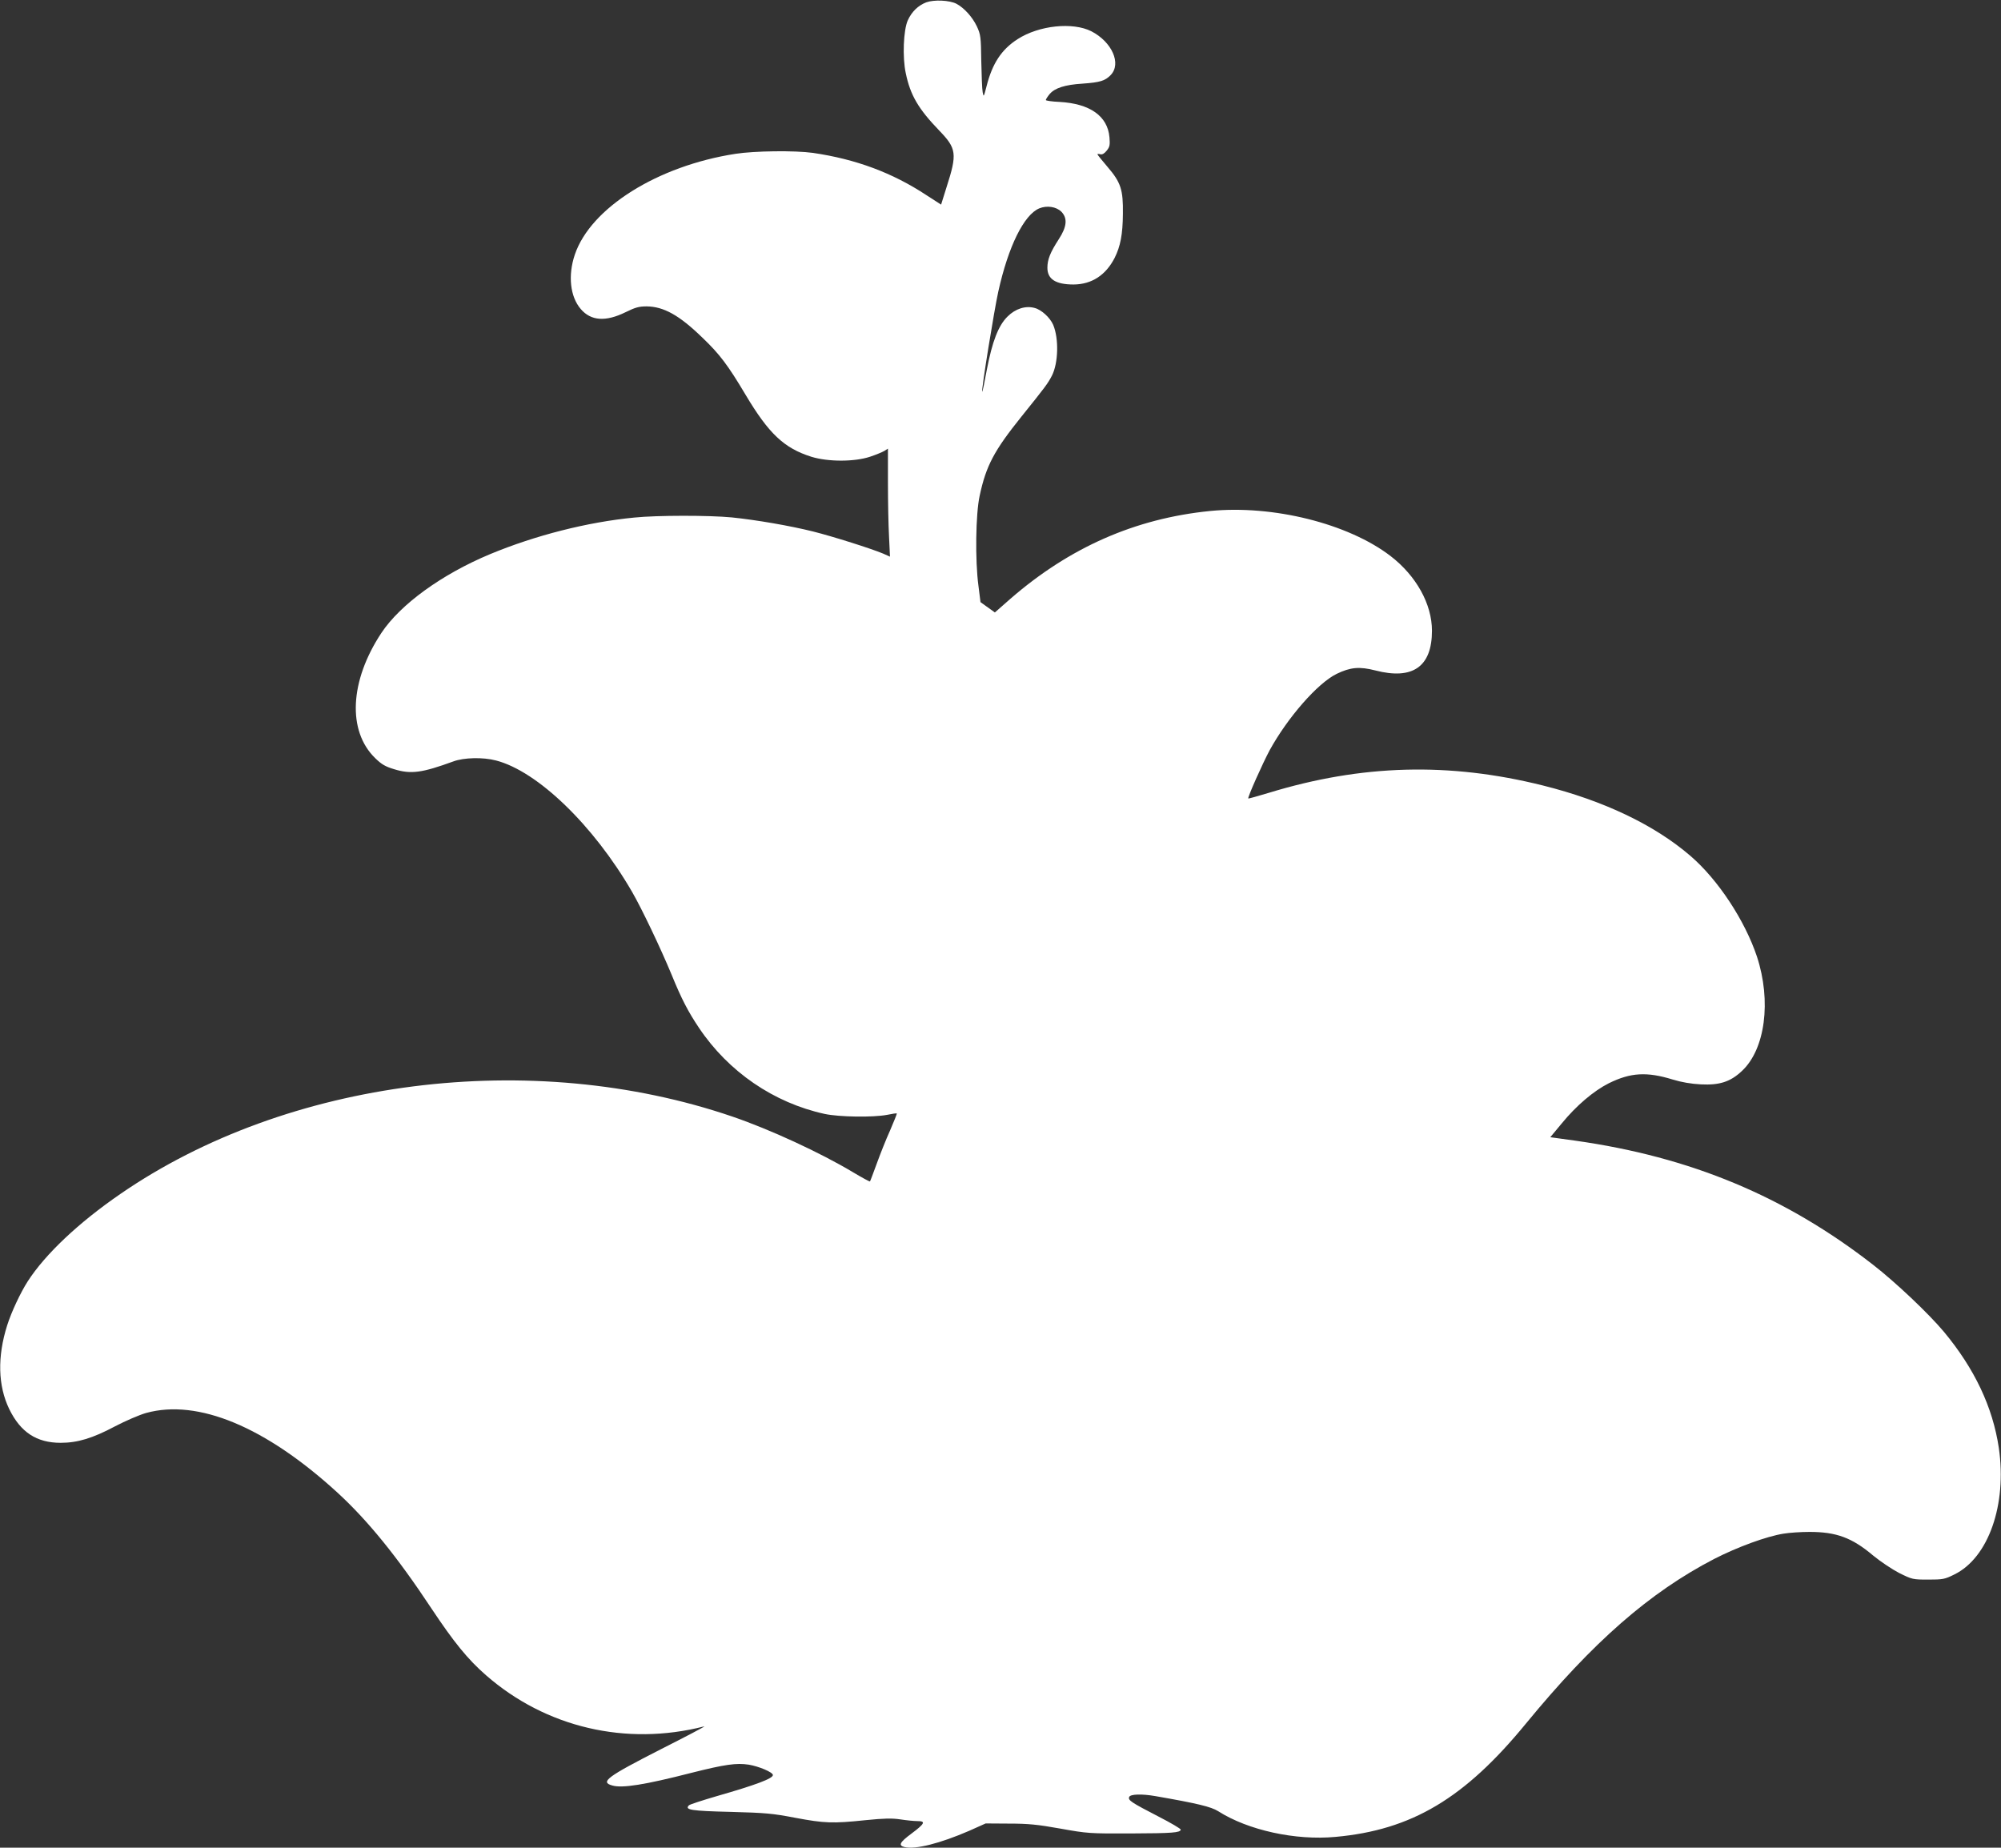 <?xml version="1.0" standalone="no"?>
<!DOCTYPE svg PUBLIC "-//W3C//DTD SVG 20010904//EN"
 "http://www.w3.org/TR/2001/REC-SVG-20010904/DTD/svg10.dtd">
<svg version="1.0" xmlns="http://www.w3.org/2000/svg"
 width="1280pt" height="1182pt" viewBox="0 0 1280 1182"
 preserveAspectRatio="xMidYMid meet">
<rect x="0" y="0" width="1280" height="1182" fill="#333333" stroke="none"/>
<g transform="translate(0,1182) scale(0.1,-0.1)"
fill="#ffffff" stroke="none">
<path d="M5925 11805 c-52 -20 -93 -60 -118 -115 -28 -62 -35 -237 -13 -338
29 -141 81 -229 214 -367 111 -115 116 -148 47 -362 l-35 -112 -93 60 c-218
144 -453 231 -727 271 -115 16 -373 13 -495 -6 -499 -77 -927 -346 -1028 -645
-45 -133 -30 -269 38 -348 65 -76 159 -83 287 -20 61 30 85 37 134 37 109 -1
209 -56 357 -200 110 -105 163 -175 276 -365 149 -250 247 -342 421 -397 107
-33 275 -33 375 0 39 13 80 30 93 38 l22 14 0 -217 c0 -120 3 -276 7 -346 l6
-128 -45 20 c-74 31 -316 108 -447 141 -149 37 -363 74 -520 90 -145 14 -478
14 -624 -1 -300 -29 -633 -114 -922 -234 -309 -129 -574 -321 -696 -505 -202
-306 -218 -626 -39 -800 41 -40 65 -54 122 -71 107 -33 178 -23 378 50 67 25
190 28 273 6 266 -69 623 -414 870 -840 63 -109 183 -361 253 -530 64 -157
106 -237 175 -340 189 -282 479 -480 804 -551 94 -20 309 -23 399 -6 33 7 61
11 63 9 1 -2 -18 -50 -43 -108 -26 -57 -64 -153 -86 -214 -22 -60 -41 -111
-43 -113 -2 -2 -50 24 -107 58 -210 126 -533 275 -773 357 -1286 439 -2845
242 -3915 -495 -269 -185 -480 -385 -592 -558 -47 -73 -105 -197 -132 -282
-64 -202 -59 -387 13 -536 72 -148 175 -216 329 -216 108 0 204 29 347 105 67
35 157 74 200 86 331 91 763 -88 1223 -509 193 -177 382 -409 602 -742 143
-215 232 -325 349 -427 382 -334 896 -455 1396 -327 11 2 -113 -63 -275 -145
-347 -177 -393 -211 -314 -233 63 -19 208 4 508 81 214 54 287 64 366 52 65
-11 153 -48 154 -66 2 -22 -110 -64 -358 -135 -92 -27 -173 -53 -179 -59 -29
-29 13 -36 266 -42 225 -6 269 -10 415 -38 187 -35 238 -37 449 -15 120 12
168 13 222 5 39 -6 88 -11 110 -11 55 0 47 -16 -40 -81 -74 -55 -84 -75 -43
-85 69 -17 227 23 414 104 l105 47 150 -1 c123 0 183 -6 328 -32 173 -31 187
-32 450 -31 269 1 316 5 320 24 1 6 -64 44 -144 85 -172 89 -194 103 -186 124
7 19 80 21 167 6 270 -47 357 -68 403 -97 190 -121 493 -188 750 -164 487 44
826 246 1219 726 428 521 789 837 1203 1052 148 76 336 145 445 162 36 6 110
11 165 11 172 0 272 -37 407 -151 46 -38 121 -88 167 -112 83 -41 87 -42 185
-42 94 0 106 2 168 33 218 107 337 447 284 810 -39 261 -155 506 -351 742 -98
117 -307 315 -452 428 -564 439 -1169 691 -1907 795 l-159 22 73 88 c93 114
204 208 301 257 140 69 243 75 409 24 55 -17 119 -28 180 -31 119 -6 189 16
263 86 149 139 189 447 96 731 -77 231 -249 493 -426 645 -230 198 -555 353
-943 450 -600 150 -1159 135 -1754 -47 -70 -21 -130 -38 -131 -36 -6 6 93 227
137 309 115 209 306 428 428 488 89 43 146 48 248 22 239 -62 362 24 362 254
0 170 -100 351 -265 478 -271 208 -753 328 -1155 288 -479 -48 -898 -233
-1276 -561 l-100 -88 -46 33 -46 33 -13 104 c-22 162 -18 461 8 578 41 191 92
287 267 505 152 189 168 210 195 262 41 81 45 237 8 325 -20 46 -75 97 -119
108 -58 16 -123 -5 -173 -55 -59 -58 -98 -161 -132 -338 -15 -81 -28 -145 -30
-143 -7 6 77 525 103 641 64 289 164 491 262 532 49 20 108 11 141 -21 41 -42
36 -96 -16 -176 -55 -85 -73 -130 -73 -183 0 -73 53 -107 168 -107 115 1 205
59 262 170 37 74 52 150 53 283 2 153 -13 200 -98 299 -36 42 -65 78 -65 81 0
3 8 3 19 0 12 -3 26 5 41 24 19 24 21 36 17 85 -12 136 -125 215 -319 226 -49
2 -88 8 -88 12 0 5 11 22 25 39 33 38 97 59 210 66 113 8 144 18 180 55 70 73
8 212 -124 280 -119 60 -334 38 -471 -50 -103 -66 -162 -155 -199 -301 -18
-70 -19 -72 -25 -39 -4 19 -7 109 -9 200 -2 154 -4 169 -28 221 -29 61 -82
119 -131 145 -45 23 -143 27 -193 9z"/>
</g>
</svg>
